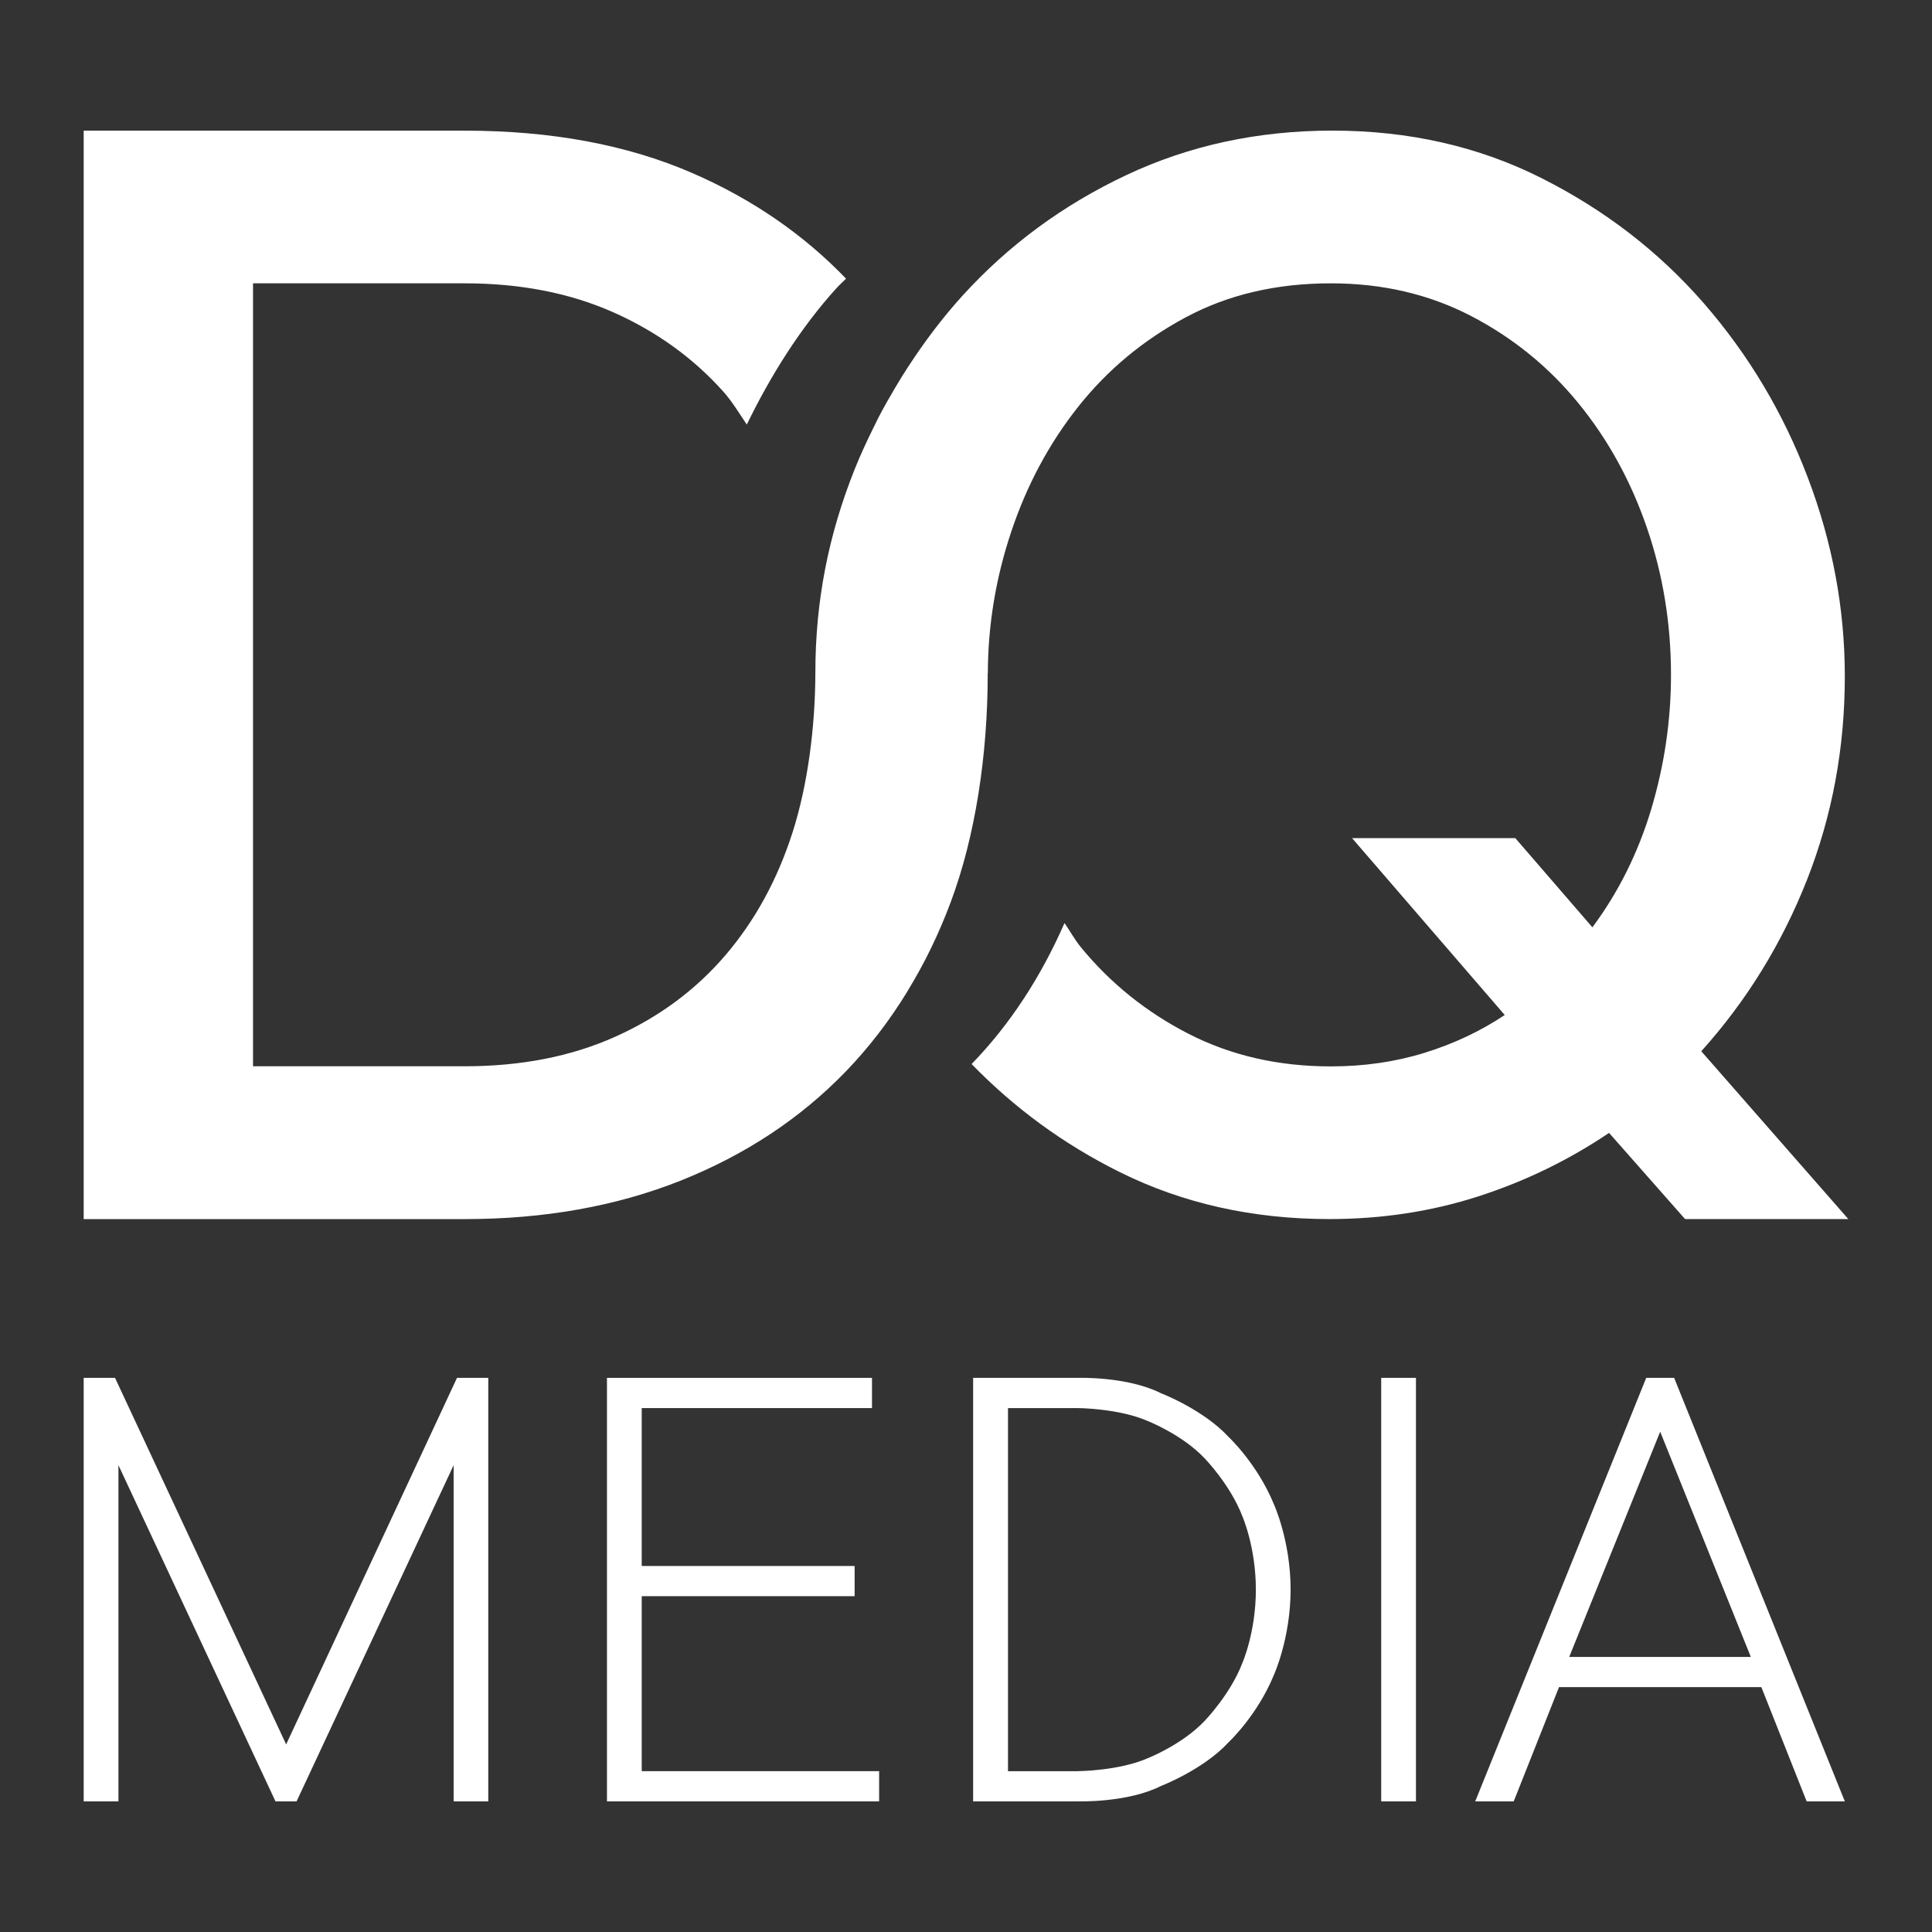 <?xml version="1.0" encoding="utf-8"?>
<!-- Generator: Adobe Illustrator 23.0.2, SVG Export Plug-In . SVG Version: 6.00 Build 0)  -->
<svg version="1.1" id="Layer_1" xmlns="http://www.w3.org/2000/svg" xmlns:xlink="http://www.w3.org/1999/xlink" x="0px" y="0px"
	 width="52.036px" height="52.036px" viewBox="0 0 52.036 52.036" enable-background="new 0 0 52.036 52.036" xml:space="preserve">
<rect x="0" y="0" width="52.036" height="52.036" fill="#333333" stroke="none"/>
<g>
	<g>
		<path fill="#FFFFFF" d="M48.671,23.693c0.678-1.723,1.017-3.549,1.017-5.476c0-1.818-0.331-3.603-0.997-5.354
			c-0.664-1.751-1.602-3.318-2.808-4.703c-1.209-1.385-2.661-2.504-4.357-3.359c-1.696-0.856-3.577-1.283-5.639-1.283
			c-2.01,0-3.862,0.401-5.557,1.201c-1.698,0.801-3.163,1.88-4.399,3.237c-0.544,0.599-1.029,1.244-1.47,1.922c0,0,0,0,0,0
			c-0.001,0.001-0.002,0.003-0.003,0.004c-0.121,0.185-0.237,0.374-0.35,0.565c-0.152,0.256-0.299,0.515-0.438,0.781
			c-0.056,0.109-0.109,0.221-0.164,0.332c-0.173,0.351-0.338,0.708-0.486,1.078c-0.706,1.765-1.059,3.551-1.059,5.478l0,0
			c-0.003,1.477-0.208,3.03-0.611,4.293c-0.408,1.277-1.011,2.382-1.811,3.318c-0.802,0.937-1.793,1.67-2.972,2.198
			c-1.181,0.529-2.531,0.794-4.052,0.794H6.815V7.631h5.699c1.493,0,2.823,0.258,3.991,0.774c1.166,0.516,2.157,1.228,2.972,2.137
			c0.242,0.27,0.431,0.589,0.637,0.892c0.645-1.324,1.449-2.609,2.423-3.681c0.08-0.087,0.168-0.164,0.25-0.248
			c-1.138-1.182-2.512-2.137-4.145-2.846c-1.751-0.76-3.794-1.14-6.128-1.14H2.254v29.316h10.26c2.144,0,4.085-0.346,5.823-1.038
			c1.736-0.693,3.216-1.67,4.437-2.932c0.631-0.652,1.184-1.375,1.667-2.164c0,0,0,0,0,0c0.005-0.008,0.009-0.017,0.013-0.025
			c0.22-0.362,0.427-0.736,0.616-1.126c0.194-0.4,0.373-0.815,0.534-1.246c0.666-1.778,0.999-3.97,0.999-6.169h0.003
			c0.004-1.289,0.211-2.558,0.628-3.807c0.421-1.262,1.024-2.388,1.811-3.379c0.787-0.991,1.751-1.792,2.891-2.402
			c1.14-0.611,2.444-0.916,3.91-0.916c1.383,0,2.639,0.292,3.766,0.875c1.127,0.584,2.089,1.364,2.891,2.342
			c0.8,0.977,1.418,2.097,1.852,3.359c0.434,1.262,0.651,2.585,0.651,3.97c0,1.222-0.177,2.423-0.528,3.603
			c-0.353,1.18-0.883,2.247-1.589,3.196l-2.076-2.402h-4.397l4.112,4.764c-0.651,0.435-1.372,0.774-2.159,1.018
			c-0.787,0.244-1.629,0.366-2.523,0.366c-1.413,0-2.687-0.291-3.829-0.875c-1.14-0.584-2.111-1.364-2.911-2.342
			c-0.163-0.2-0.287-0.432-0.435-0.644c-0.635,1.449-1.461,2.723-2.502,3.798c1.144,1.177,2.468,2.155,3.996,2.913
			c1.696,0.842,3.577,1.262,5.64,1.262c1.412,0,2.749-0.204,4.011-0.611c1.262-0.407,2.435-0.977,3.522-1.71l2.047,2.321h4.397
			l-3.96-4.52C47.042,26.957,47.992,25.417,48.671,23.693z"/>
		<g>
			<path fill="#FFFFFF" d="M12.218,48.518v-9.055l-4.23,9.055H7.42l-4.23-9.055v9.055H2.254V37.111h0.844l4.609,9.872l4.602-9.872
				h0.842v11.407H12.218z"/>
			<path fill="#FFFFFF" d="M23.678,47.704v0.814h-7.33V37.111h7.138v0.814h-6.202v4.253h5.734v0.813h-5.734v4.713H23.678z"/>
			<path fill="#FFFFFF" d="M37.201,48.518V37.111h0.936v11.407H37.201z"/>
			<path fill="#FFFFFF" d="M44.339,37.111h0.752l4.597,11.407H48.66l-1.22-3.077h-5.45l-1.22,3.077h-1.037L44.339,37.111z
				 M47.156,44.627l-2.441-6.066l-2.45,6.066H47.156z"/>
			<path fill="#FFFFFF" d="M34.761,42.814C34.761,42.813,34.761,42.813,34.761,42.814L34.761,42.814c0-1.316-0.45-2.298-0.45-2.298
				c-0.45-1.097-1.22-1.813-1.22-1.813c-0.678-0.738-1.817-1.176-1.817-1.176c-0.914-0.462-2.248-0.416-2.248-0.416H26.21v11.407
				h2.817l0-0.001c0.004,0,1.335,0.045,2.247-0.416c0,0,1.139-0.438,1.817-1.176c0,0,0.77-0.715,1.22-1.813
				C34.311,45.112,34.76,44.13,34.761,42.814L34.761,42.814C34.761,42.814,34.761,42.814,34.761,42.814z M32.449,46.346
				c-0.6,0.639-1.523,1.004-1.523,1.004c-0.789,0.35-1.904,0.354-1.904,0.354l-0.001,0.001h-1.872v-9.78h1.873
				c0,0,1.115,0.004,1.904,0.354c0,0,0.923,0.364,1.523,1.003c0,0,0.687,0.708,1.009,1.548c0,0,0.367,0.827,0.367,1.984
				c0,1.158-0.367,1.985-0.367,1.985C33.136,45.638,32.449,46.346,32.449,46.346z"/>
		</g>
	</g>
</g>
</svg>
